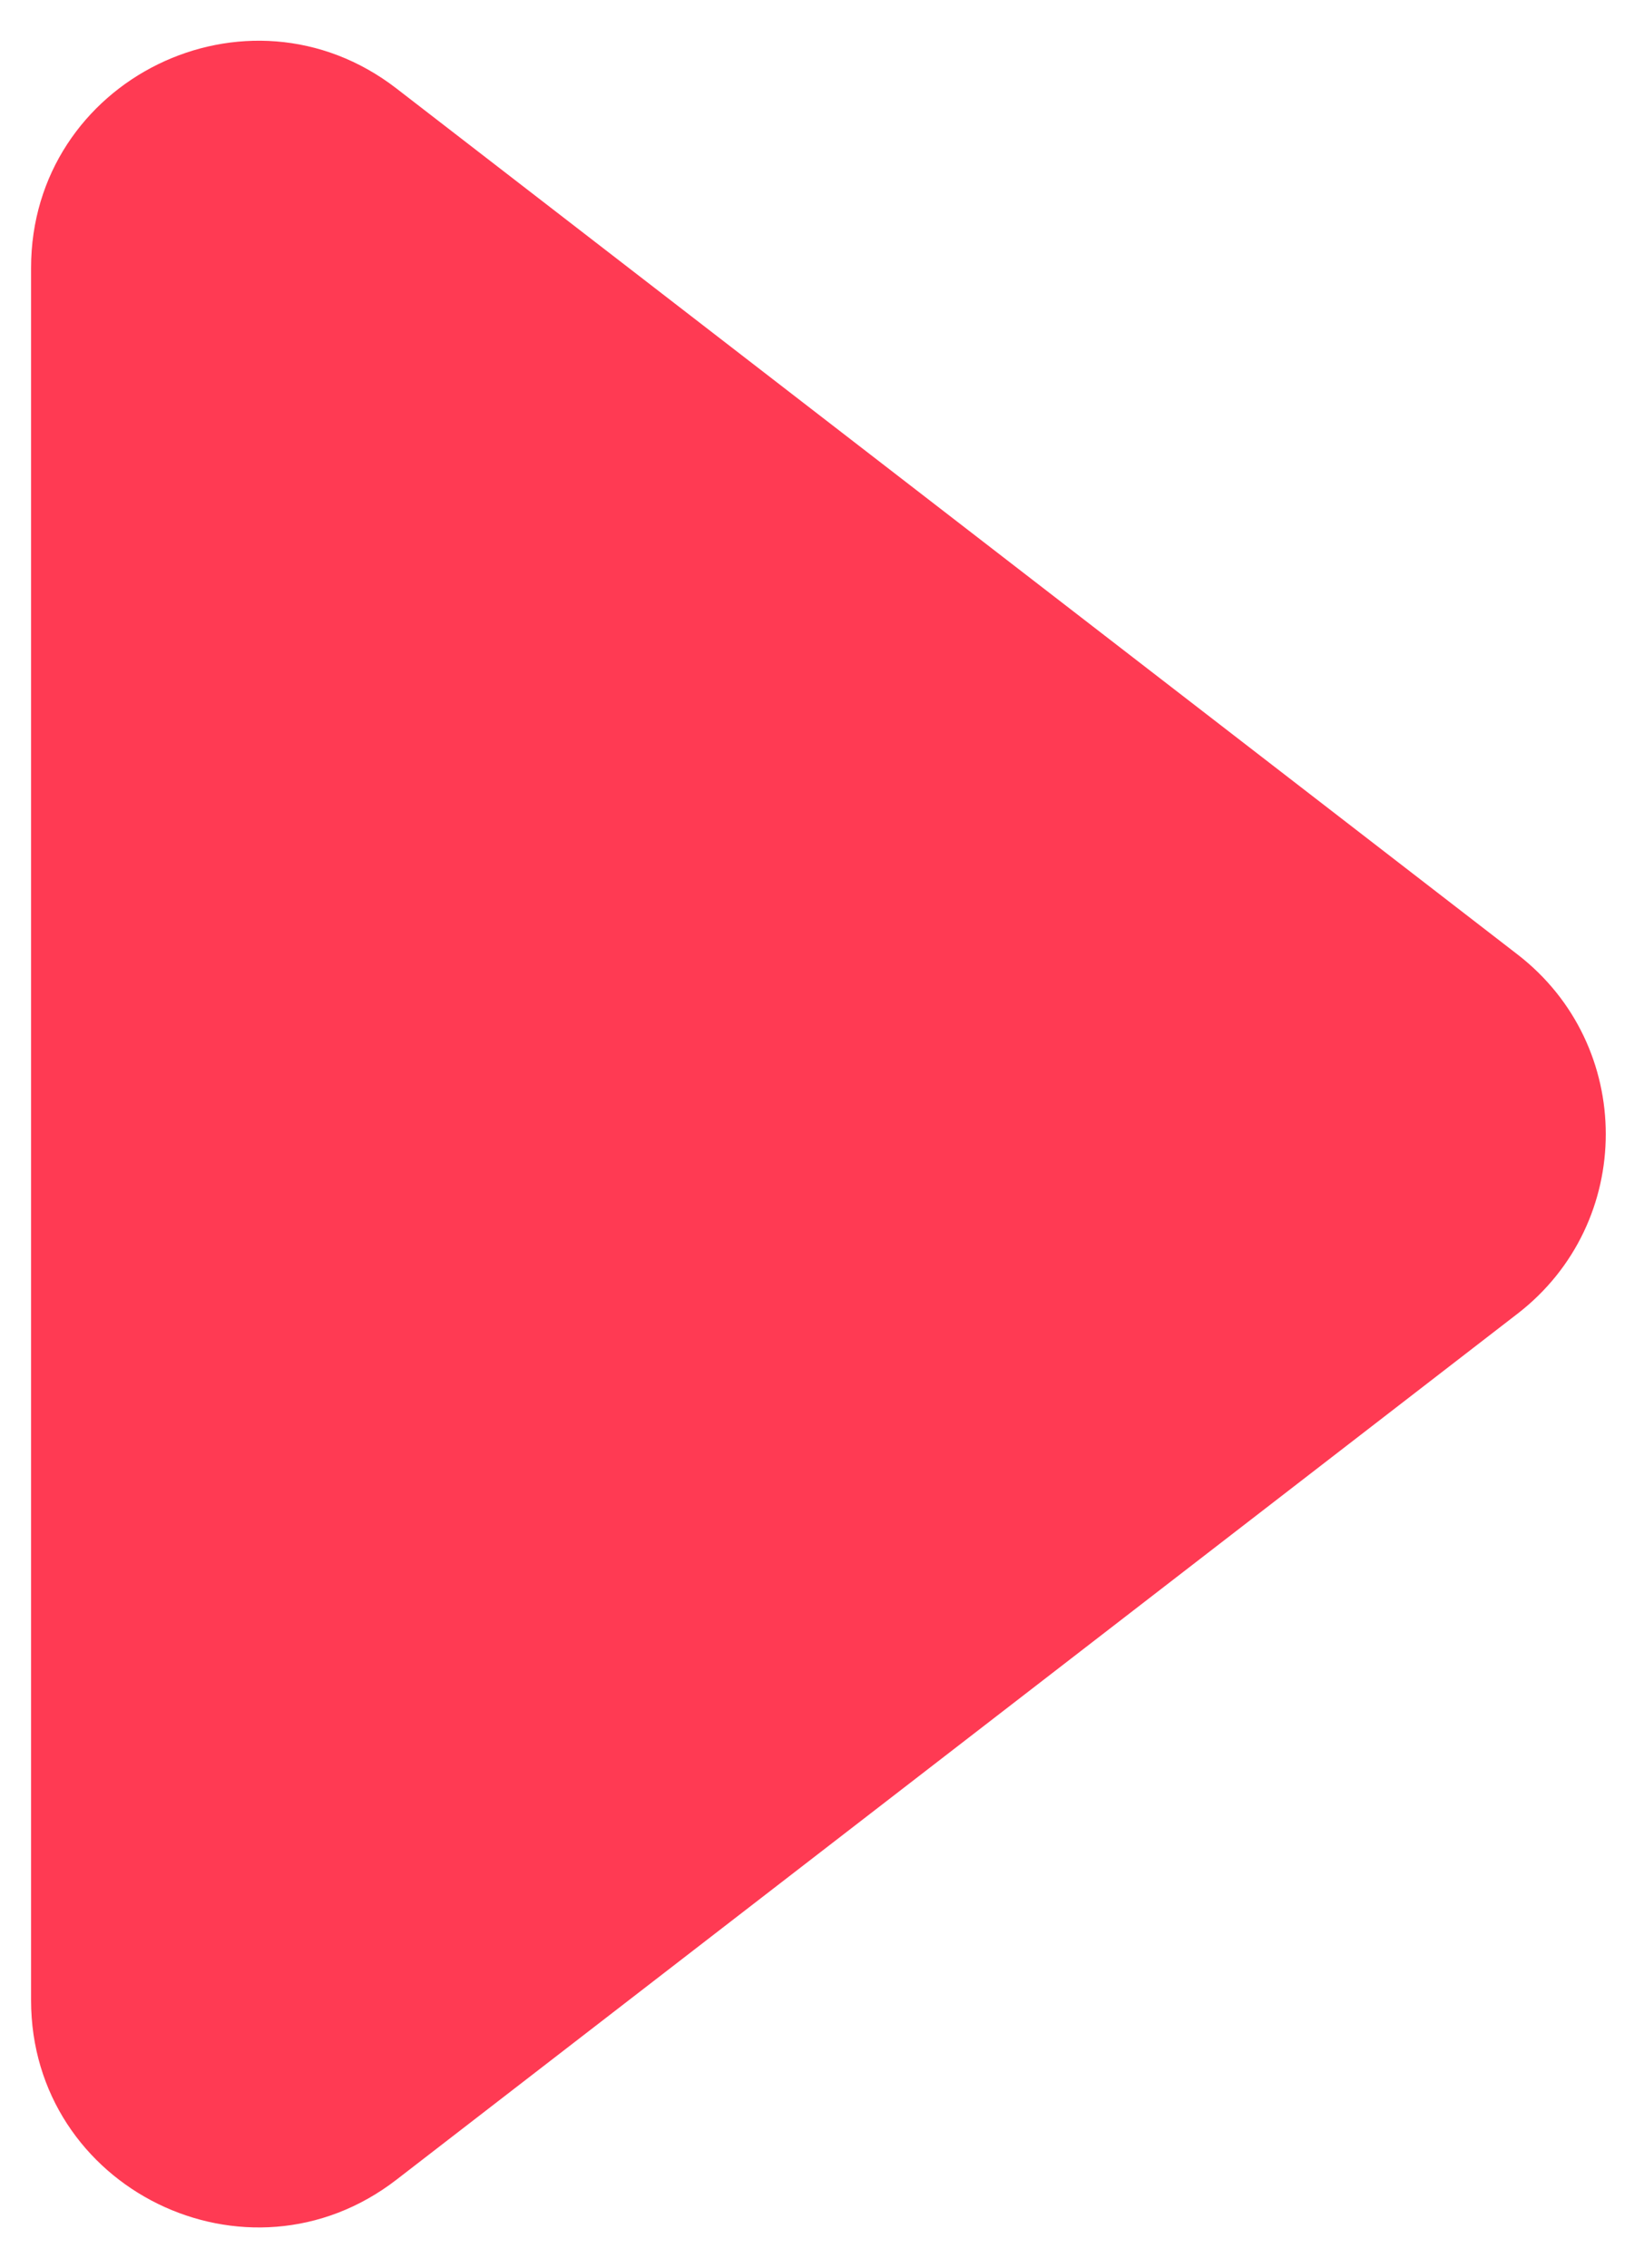 <svg width="29" height="40" viewBox="0 0 29 40" fill="none" xmlns="http://www.w3.org/2000/svg">
<path fill-rule="evenodd" clip-rule="evenodd" d="M0.548 4.725C0.548 1.403 4.363 -0.471 6.993 1.56L26.771 16.834C28.844 18.436 28.844 21.564 26.771 23.166L6.993 38.44C4.363 40.471 0.548 38.597 0.548 35.275L0.548 4.725Z" fill="#FF3A53"/>
</svg>
